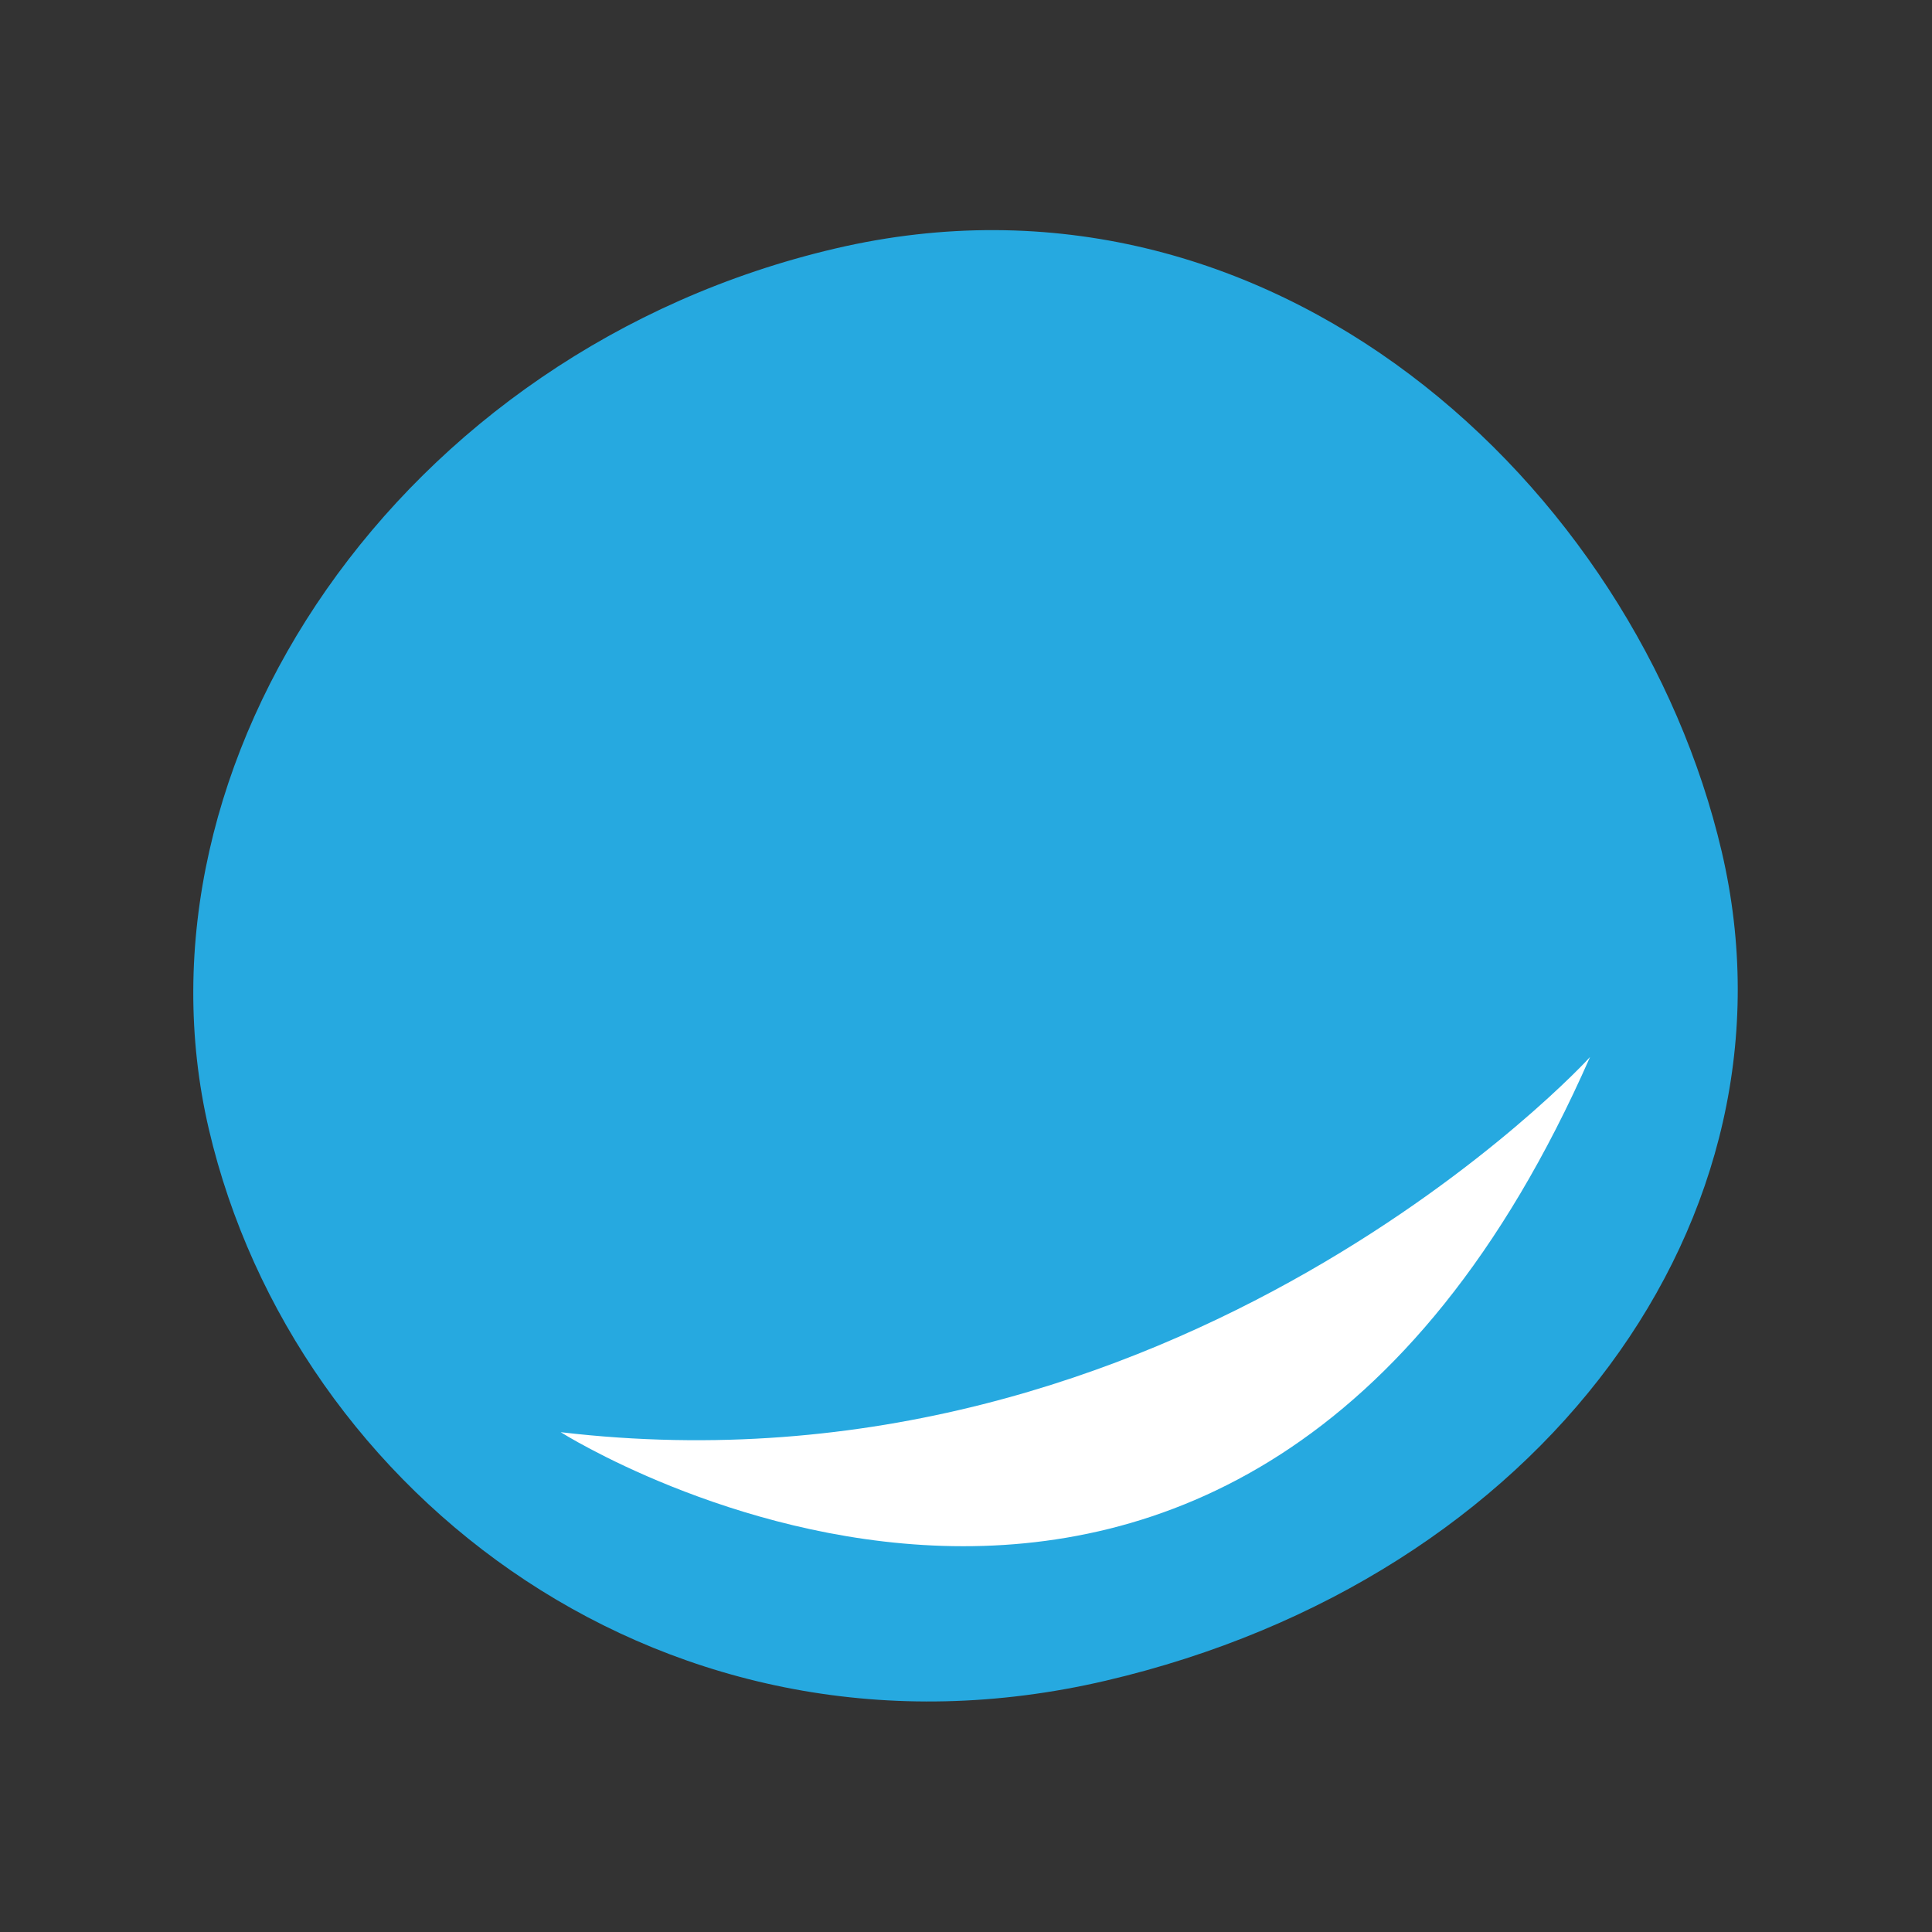 <svg xmlns="http://www.w3.org/2000/svg" xmlns:xlink="http://www.w3.org/1999/xlink" id="Livello_1" x="0px" y="0px" viewBox="0 0 272.9 272.9" style="enable-background:new 0 0 272.9 272.9;" xml:space="preserve"><rect x="0" y="0" width="272.9" height="272.9" fill="#333333" stroke="none"/><style type="text/css">	.st0{fill:#26A9E0;}	.st1{fill:#FFFFFF;}</style><g>	<path class="st0" d="M118,35.1C56.4,49.5,17.4,107.7,29.5,159.5s65.1,92.3,126.7,77.9c61.6-14.4,99.1-65.3,87-117.1  C231.1,68.6,179.6,20.7,118,35.1z"></path>	<path class="st1" d="M79.2,202.3c0,0,95.5,60.5,145.4-53C224.6,149.4,166.5,212.6,79.2,202.3z"></path></g></svg>
